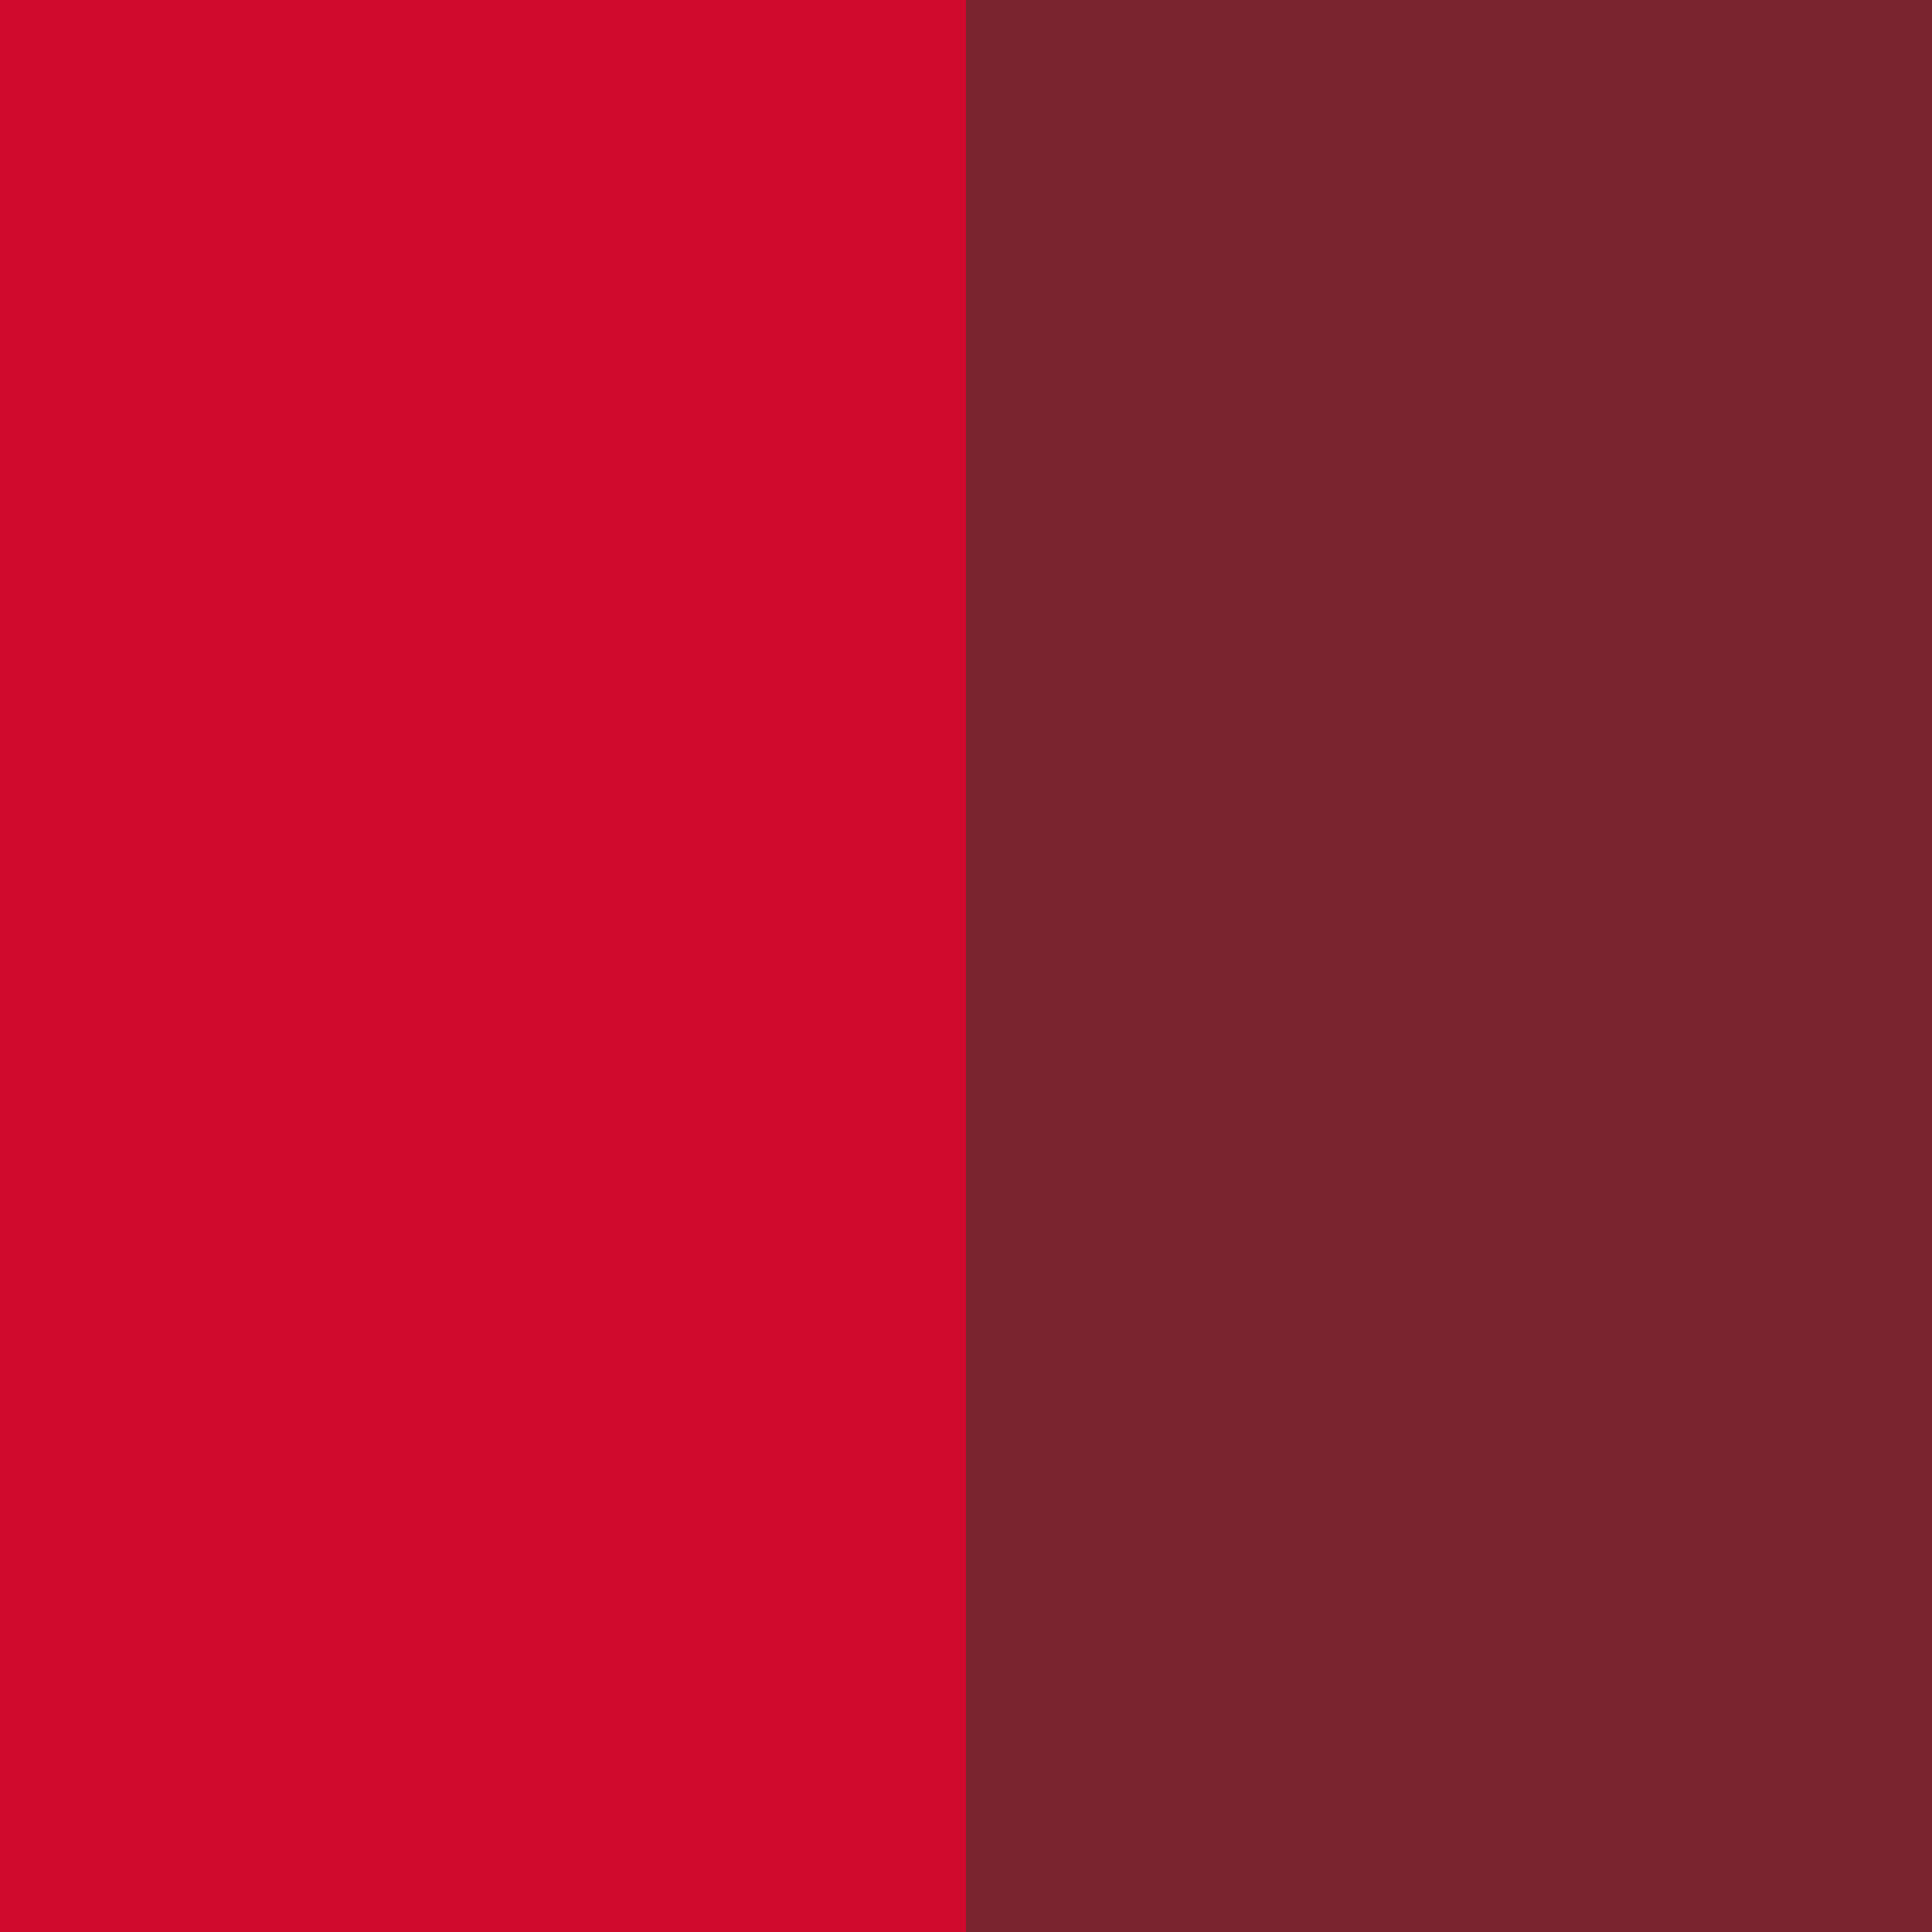 <svg version="1.0" preserveAspectRatio="xMidYMid meet" height="100" viewBox="0 0 75 75" zoomAndPan="magnify" width="100" xmlns:xlink="http://www.w3.org/1999/xlink" xmlns="http://www.w3.org/2000/svg"><rect fill-opacity="1" height="90" y="-7.5" fill="#ffffff" width="90" x="-7.5"></rect><rect fill-opacity="1" height="90" y="-7.5" fill="#ffffff" width="90" x="-7.5"></rect><path fill-rule="nonzero" fill-opacity="1" d="M 0 0 L 37.5 0 L 37.5 75 L 0 75 Z M 0 0" fill="#cf0a2c"></path><path fill-rule="nonzero" fill-opacity="1" d="M 37.5 0 L 75 0 L 75 75 L 37.5 75 Z M 37.5 0" fill="#79242f"></path></svg>